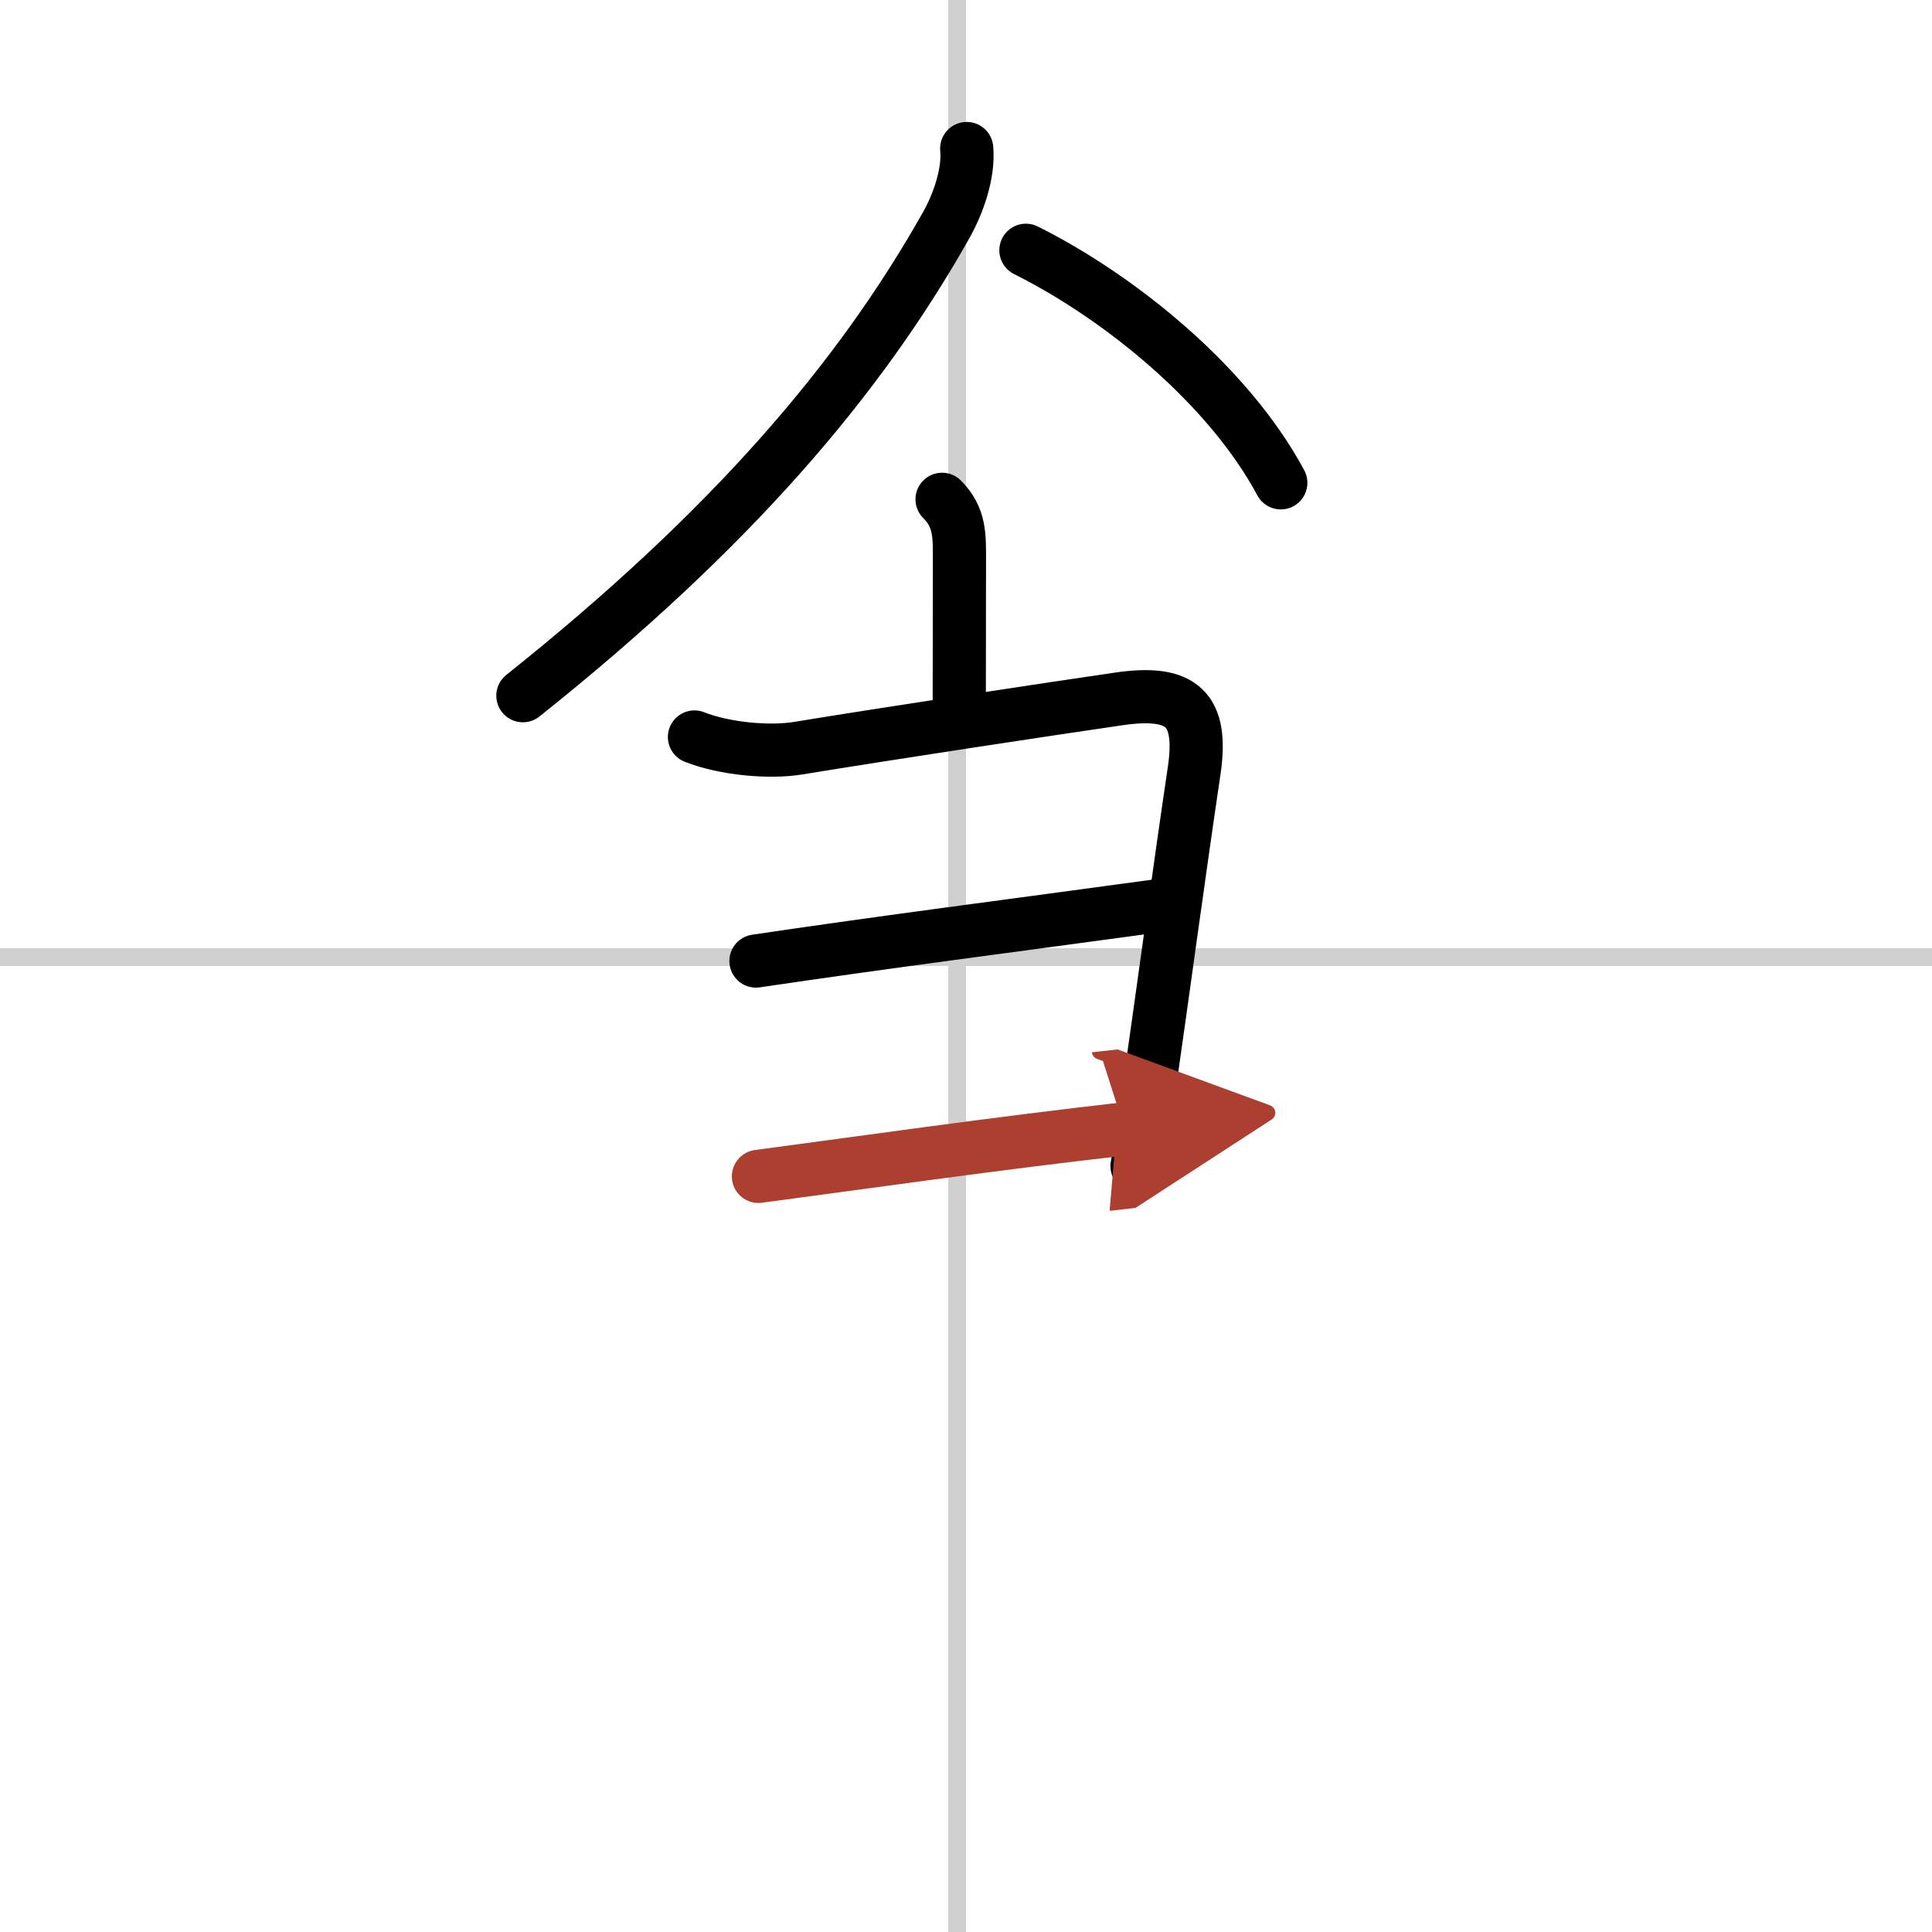 <svg width="400" height="400" viewBox="0 0 109 109" xmlns="http://www.w3.org/2000/svg"><defs><marker id="a" markerWidth="4" orient="auto" refX="1" refY="5" viewBox="0 0 10 10"><polyline points="0 0 10 5 0 10 1 5" fill="#ad3f31" stroke="#ad3f31"/></marker></defs><g fill="none" stroke="#000" stroke-linecap="round" stroke-linejoin="round" stroke-width="3"><rect width="100%" height="100%" fill="#fff" stroke="#fff"/><line x1="54" x2="54" y2="109" stroke="#d0d0d0" stroke-width="1"/><line x2="109" y1="54" y2="54" stroke="#d0d0d0" stroke-width="1"/><path d="m54.54 8.38c0.13 1.4-0.48 3.12-1.15 4.31-4.89 8.69-12.14 17.19-23.89 26.56"/><path d="m57.88 14.12c5.25 2.62 11.41 7.58 14.38 13.12"/><path d="m53.15 28.17c1.03 1.03 0.98 2.08 0.98 3.47 0 1-0.01 5.9-0.01 8.36"/><path d="m39.18 41.58c1.69 0.67 4.22 0.9 5.86 0.63 4.93-0.81 14.5-2.26 18.09-2.78 3.57-0.52 4.76 0.57 4.24 4.07-0.81 5.44-1.82 12.91-2.52 17.77-0.31 2.14-0.56 3.78-0.7 4.52"/><path d="m42.65 54.22c7.42-1.1 13.97-1.93 22.75-3.13"/><path d="m42.79 66.37c5.58-0.74 13.46-1.87 20.66-2.68" marker-end="url(#a)" stroke="#ad3f31"/></g></svg>
